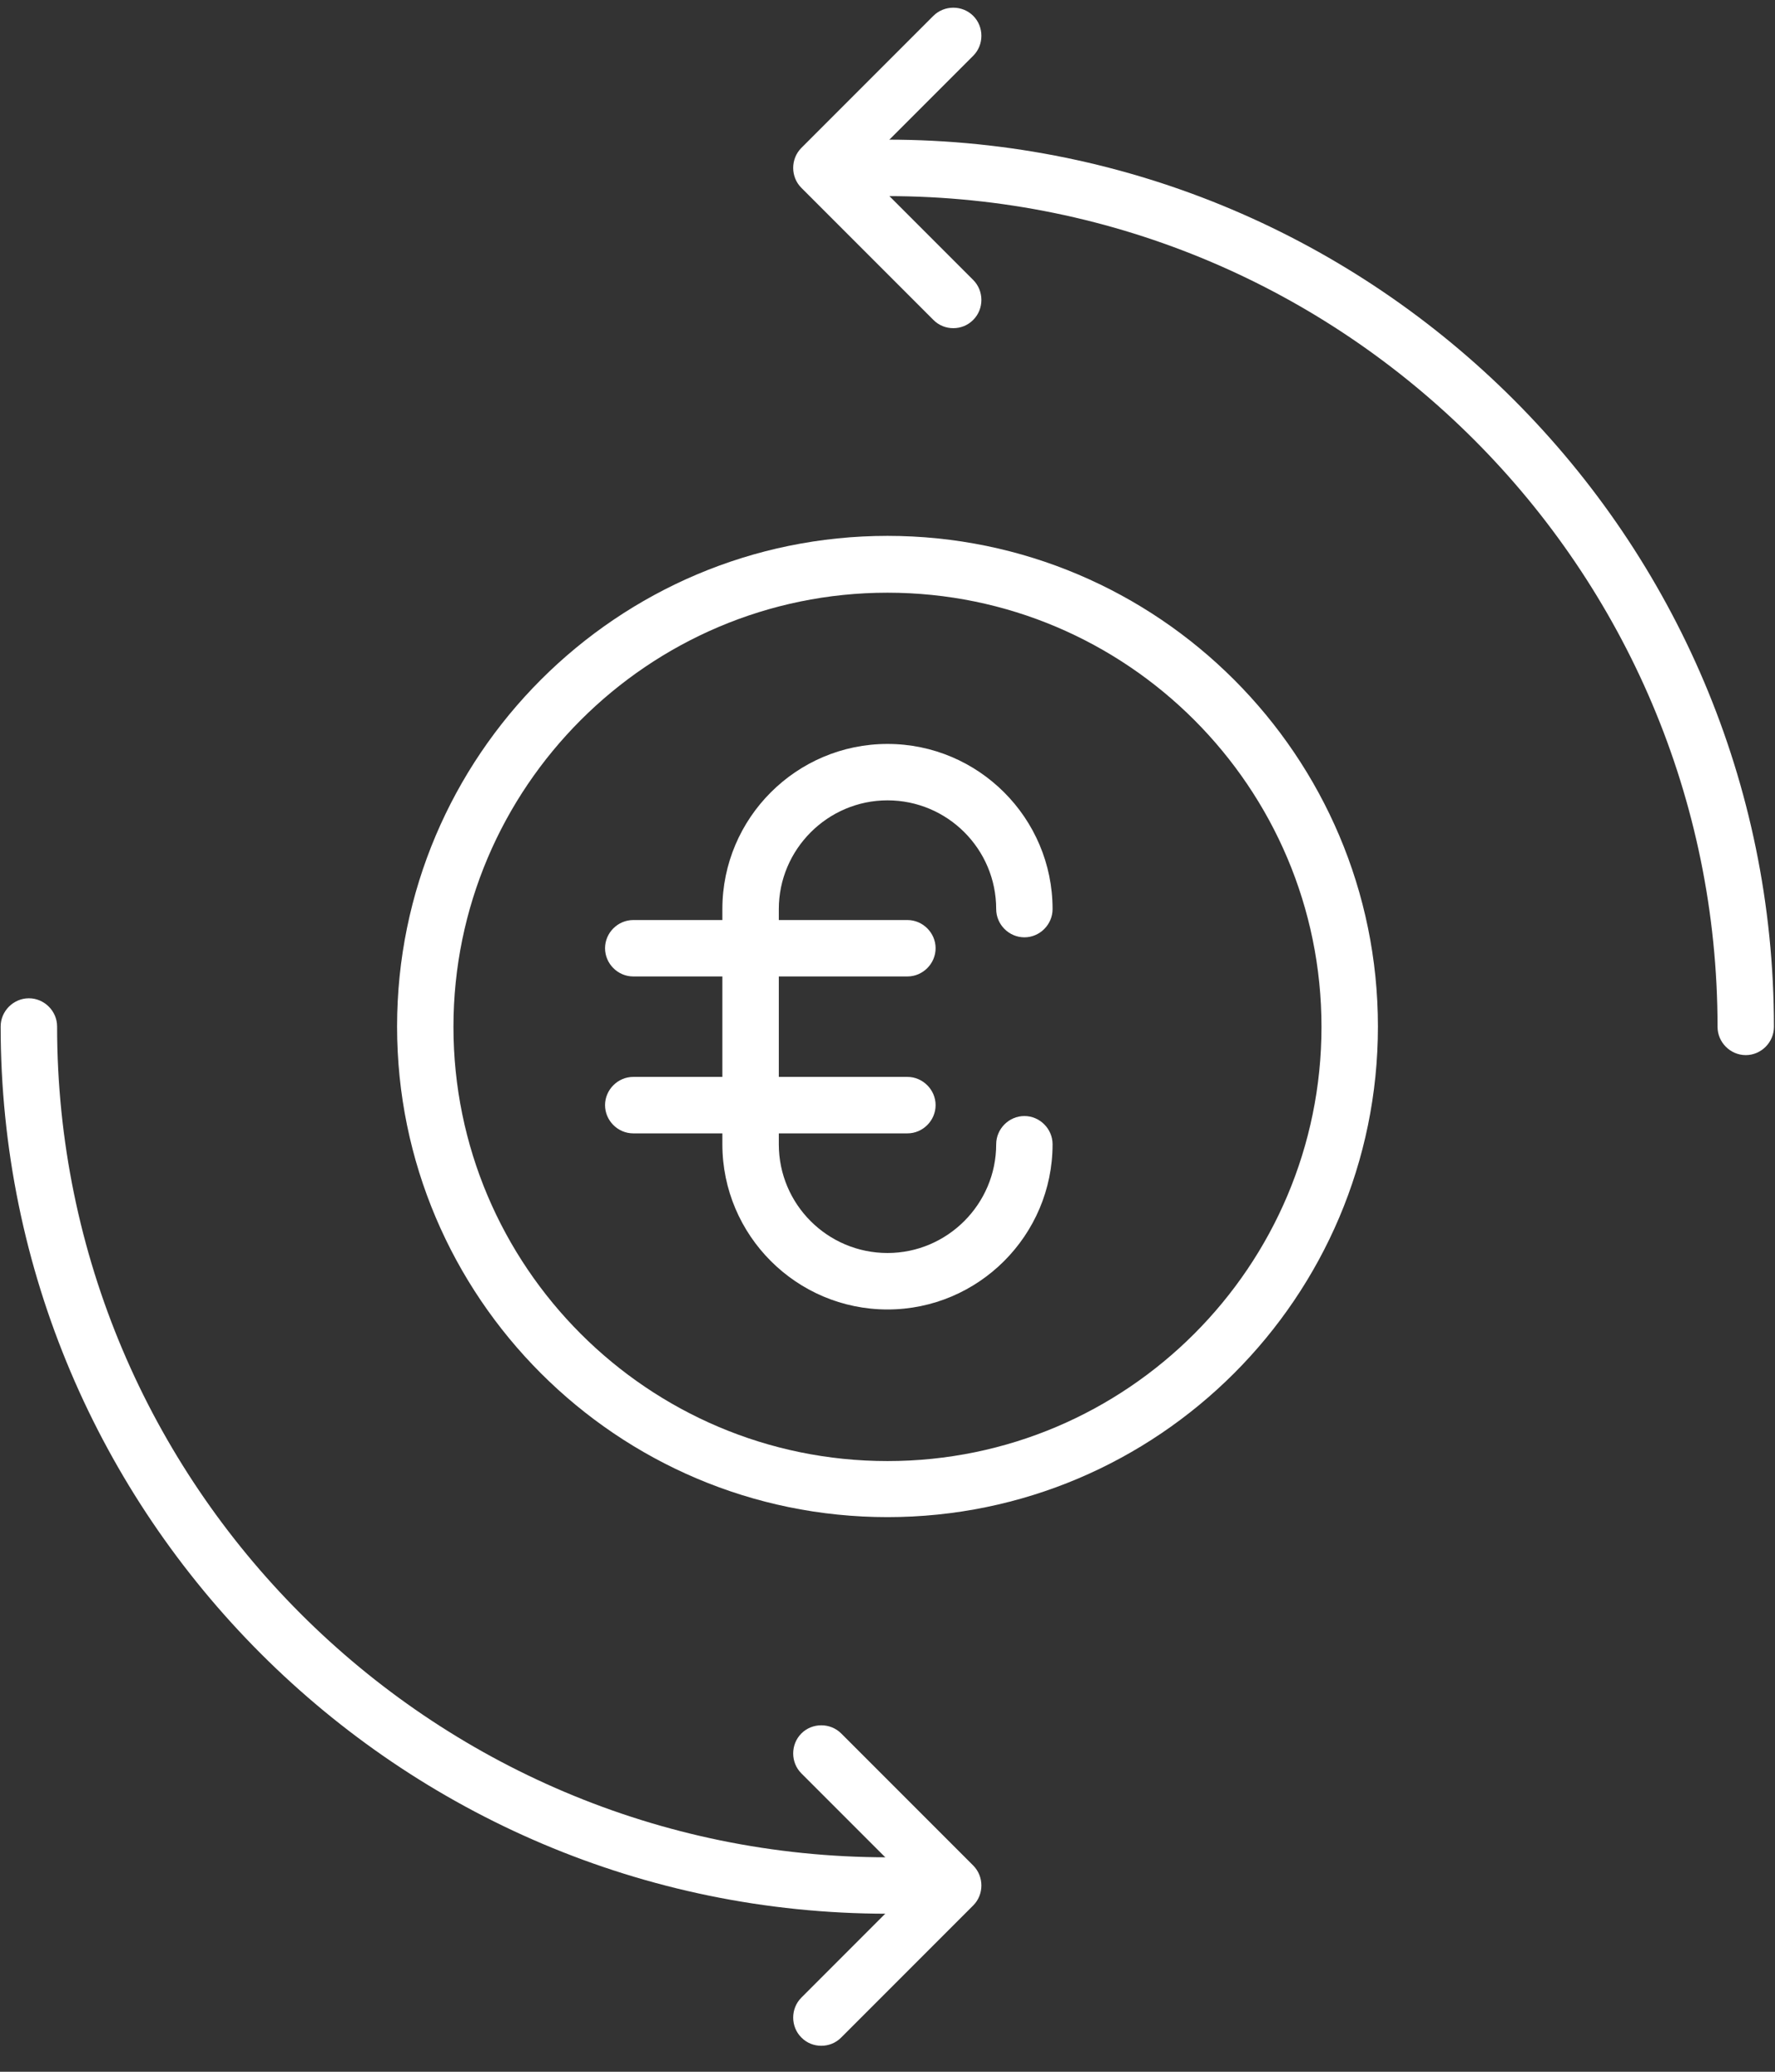 <svg width="30" height="35" viewBox="0 0 30 35" fill="none" xmlns="http://www.w3.org/2000/svg">
<rect x="0" y="0" width="30" height="35" fill="#333333" stroke="none"/>
<path d="M29.506 17.825C29.245 17.825 29.029 17.609 29.029 17.348C29.029 9.612 22.736 3.313 14.994 3.313C14.733 3.313 14.517 3.097 14.517 2.836C14.517 2.575 14.733 2.359 14.994 2.359C23.257 2.359 29.982 9.085 29.982 17.348C29.982 17.609 29.766 17.825 29.506 17.825Z" fill="white"/>
<path d="M16.112 5.544C15.991 5.544 15.87 5.5 15.775 5.404L13.544 3.173C13.36 2.989 13.36 2.684 13.544 2.499L15.775 0.268C15.96 0.084 16.265 0.084 16.449 0.268C16.633 0.452 16.633 0.758 16.449 0.942L14.555 2.836L16.449 4.73C16.633 4.915 16.633 5.22 16.449 5.404C16.354 5.5 16.233 5.544 16.112 5.544Z" fill="white"/>
<path d="M15 32.33C6.736 32.33 0.011 25.605 0.011 17.341C0.011 17.081 0.227 16.865 0.488 16.865C0.749 16.865 0.965 17.081 0.965 17.341C0.965 25.077 7.258 31.377 15 31.377C15.26 31.377 15.476 31.593 15.476 31.853C15.476 32.114 15.26 32.33 15 32.33Z" fill="white"/>
<path d="M13.881 34.561C13.76 34.561 13.639 34.517 13.544 34.421C13.36 34.237 13.36 33.932 13.544 33.748L15.438 31.853L13.544 29.959C13.36 29.775 13.36 29.47 13.544 29.285C13.728 29.101 14.034 29.101 14.218 29.285L16.449 31.516C16.633 31.701 16.633 32.006 16.449 32.19L14.218 34.421C14.123 34.517 14.002 34.561 13.881 34.561Z" fill="white"/>
<path d="M15 25.63C10.43 25.63 6.711 21.912 6.711 17.342C6.711 12.771 10.43 9.053 15 9.053C19.57 9.053 23.289 12.771 23.289 17.342C23.289 21.912 19.57 25.63 15 25.63ZM15 10.013C10.957 10.013 7.664 13.305 7.664 17.348C7.664 21.391 10.951 24.683 15 24.683C19.049 24.683 22.335 21.391 22.335 17.348C22.335 13.305 19.049 10.013 15 10.013ZM15 22.122C13.461 22.122 12.209 20.869 12.209 19.331V19.147H10.703C10.442 19.147 10.226 18.931 10.226 18.67C10.226 18.41 10.442 18.193 10.703 18.193H12.209V16.496H10.703C10.442 16.496 10.226 16.28 10.226 16.019C10.226 15.759 10.442 15.543 10.703 15.543H12.209V15.358C12.209 13.82 13.461 12.568 15 12.568C16.538 12.568 17.79 13.82 17.79 15.358C17.79 15.619 17.574 15.835 17.314 15.835C17.053 15.835 16.837 15.619 16.837 15.358C16.837 14.341 16.011 13.521 15 13.521C13.989 13.521 13.163 14.348 13.163 15.358V15.543H15.337C15.597 15.543 15.813 15.759 15.813 16.019C15.813 16.28 15.597 16.496 15.337 16.496H13.163V18.193H15.337C15.597 18.193 15.813 18.41 15.813 18.67C15.813 18.931 15.597 19.147 15.337 19.147H13.163V19.331C13.163 20.348 13.989 21.168 15 21.168C16.011 21.168 16.837 20.342 16.837 19.331C16.837 19.07 17.053 18.854 17.314 18.854C17.574 18.854 17.79 19.07 17.79 19.331C17.79 20.869 16.538 22.122 15 22.122Z" fill="white"/>
</svg>
